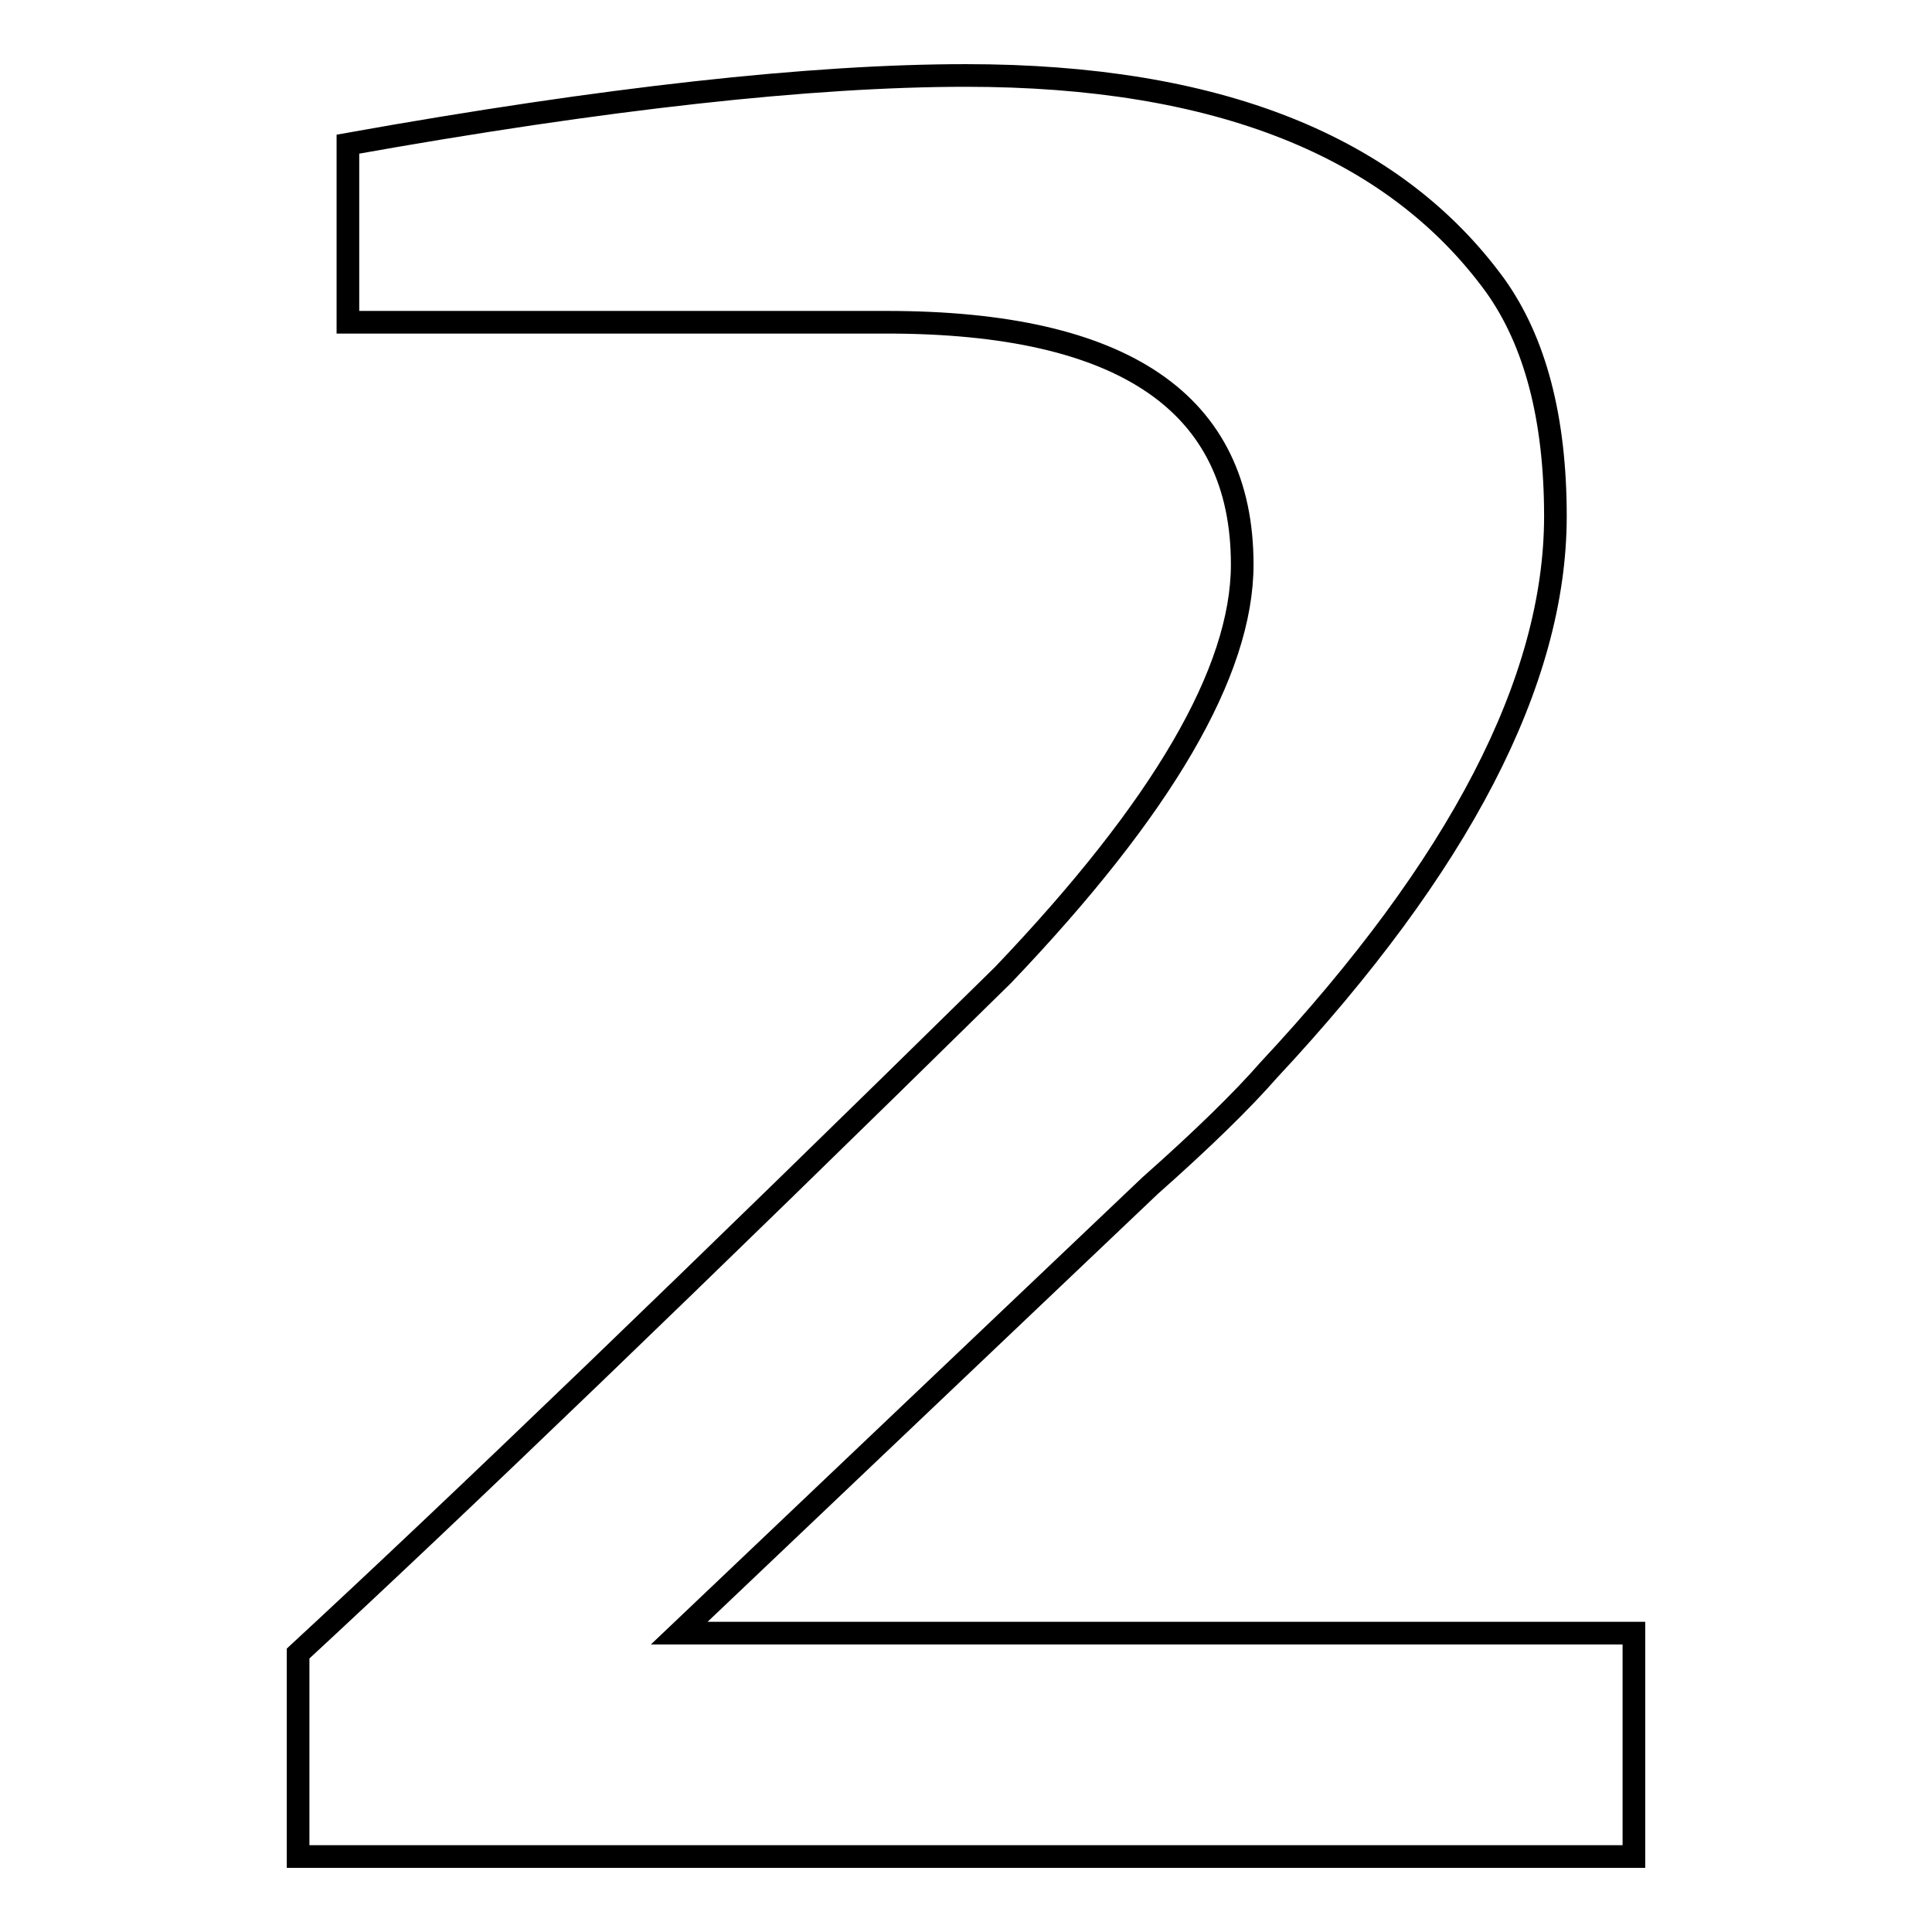 <?xml version="1.0" encoding="utf-8"?>
<!-- Svg Vector Icons : http://www.onlinewebfonts.com/icon -->
<!DOCTYPE svg PUBLIC "-//W3C//DTD SVG 1.1//EN" "http://www.w3.org/Graphics/SVG/1.1/DTD/svg11.dtd">
<svg version="1.1" xmlns="http://www.w3.org/2000/svg" xmlns:xlink="http://www.w3.org/1999/xlink" x="0px" y="0px" viewBox="0 0 256 256" enable-background="new 0 0 256 256" xml:space="preserve">
<g><g><path stroke-width="3" fill-opacity="0" stroke="#000000"  d="M216.5,246H39.5v-26.9c21.1-19.5,52.3-49.5,93.4-89.9c21.1-22.1,31.7-40.2,31.7-54.4c0-21.4-15.7-32.1-47.1-32.1H46.1V19.1C80.2,13,107.6,10,128,10c33.2,0,56.6,9.3,70.1,27.8c5.3,7.4,8,17.6,8,30.6c0,21.8-12.7,46.3-38,73.4c-3.5,4-8.7,9.1-15.7,15.3L90,216.4h126.5V246z"/></g></g>
</svg>